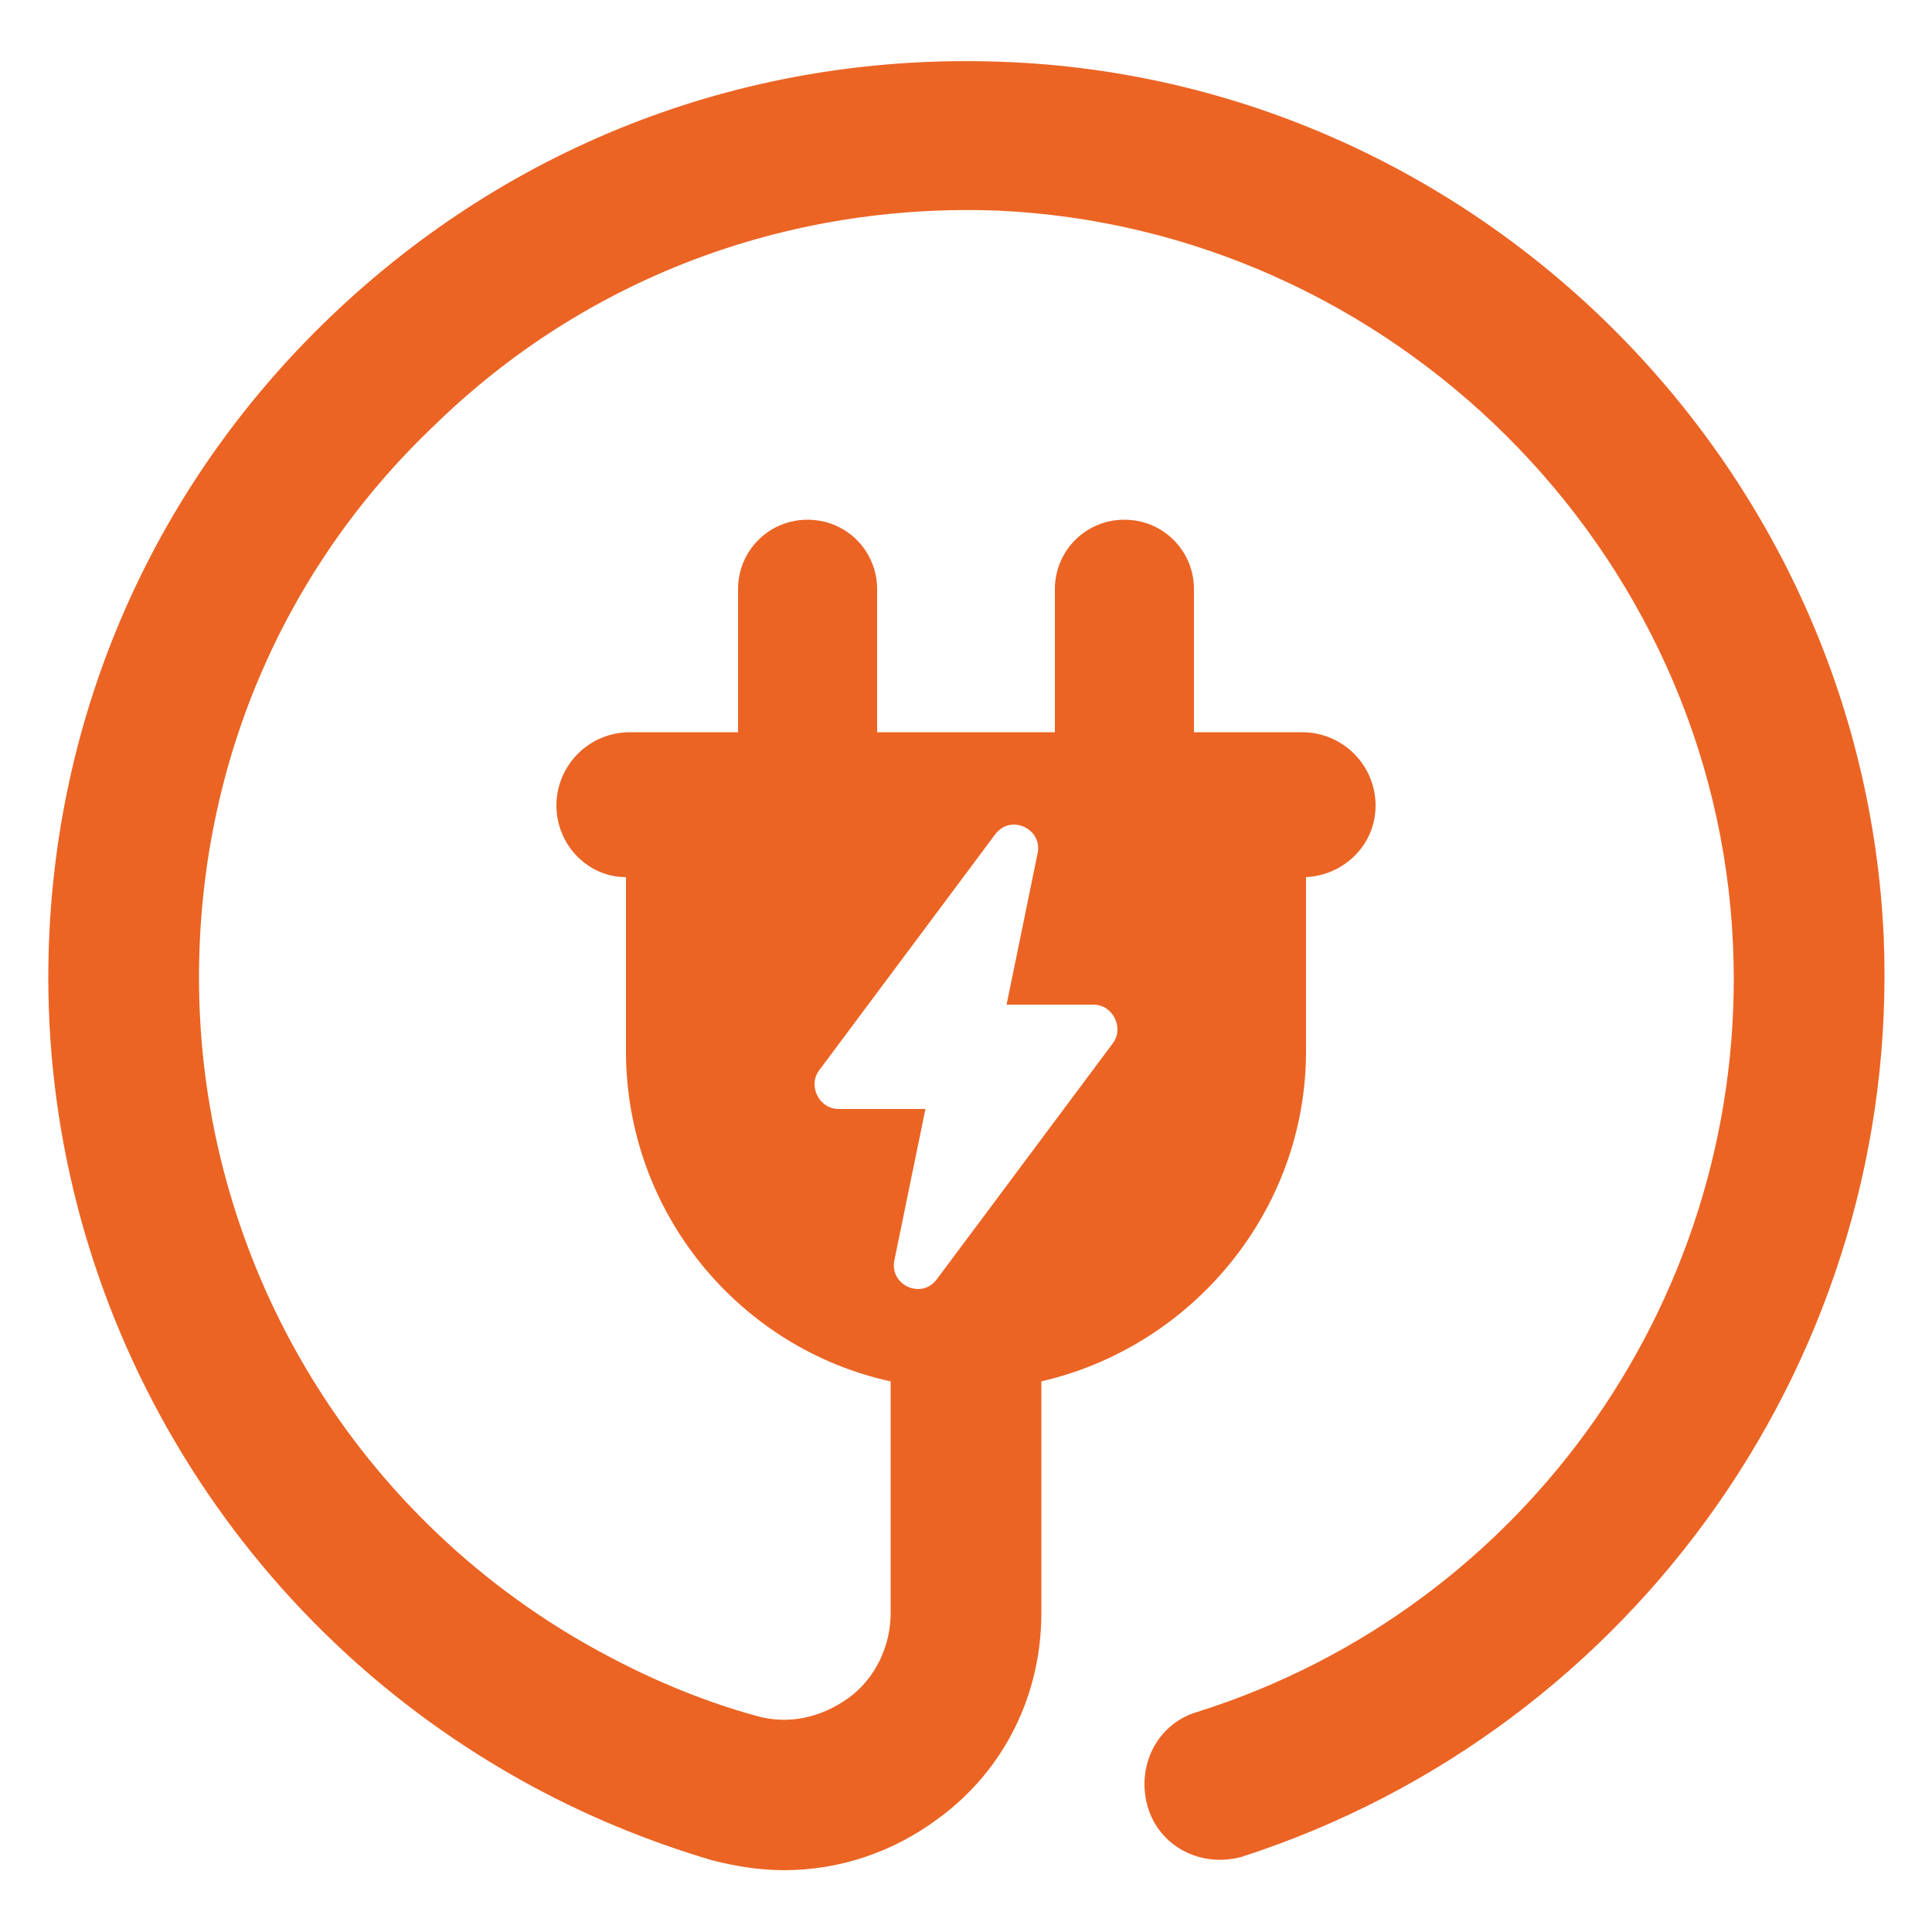 <svg fill="none" height="74" viewBox="0 0 74 74" width="74" xmlns="http://www.w3.org/2000/svg"><path d="m72.15 35.89c-.814-18.13-15.614-32.856-33.744-33.522-9.694-.37-18.796 3.108-25.752 9.768-6.956 6.66-10.804 15.688-10.804 25.308 0 12.728 6.956 24.494 18.056 30.71 2.368 1.332 4.884 2.368 7.4 3.108.888.222 1.776.37 2.738.37 2.072 0 4.144-.666 5.92-1.998 2.516-1.85 3.922-4.736 3.922-7.844v-8.88c5.772-1.332 10.138-6.512 10.138-12.654v-6.66c1.48-.074 2.664-1.258 2.664-2.738 0-1.554-1.258-2.812-2.812-2.812h-4.144v-5.476c0-1.48-1.184-2.664-2.664-2.664s-2.664 1.184-2.664 2.664v5.476h-6.808v-5.476c0-1.48-1.184-2.664-2.664-2.664s-2.664 1.184-2.664 2.664v5.476h-4.144c-1.554 0-2.812 1.258-2.812 2.812 0 1.48 1.184 2.738 2.664 2.738v6.66c0 6.216 4.366 11.396 10.138 12.654v8.88c0 1.258-.592 2.516-1.628 3.256-1.036.74-2.294 1.036-3.552.666-2.146-.592-4.218-1.48-6.216-2.59-9.324-5.18-15.096-15.022-15.096-25.678 0-8.066 3.182-15.614 9.028-21.164 5.772-5.624 13.468-8.51 21.534-8.214 15.096.666 27.529 12.95 28.194 28.12.592 13.32-7.844 25.382-20.498 29.378-1.554.444-2.368 2.072-1.924 3.626.444 1.554 2.072 2.368 3.626 1.924 15.096-4.884 25.234-19.314 24.568-35.224zm-40.034 6.586c-.74 0-1.184-.888-.74-1.48l6.734-9.028c.592-.814 1.85-.222 1.628.74l-1.184 5.772h3.33c.74 0 1.184.888.74 1.48l-6.734 9.028c-.592.814-1.85.222-1.628-.74l1.184-5.772z" fill="#eb6424"/></svg>